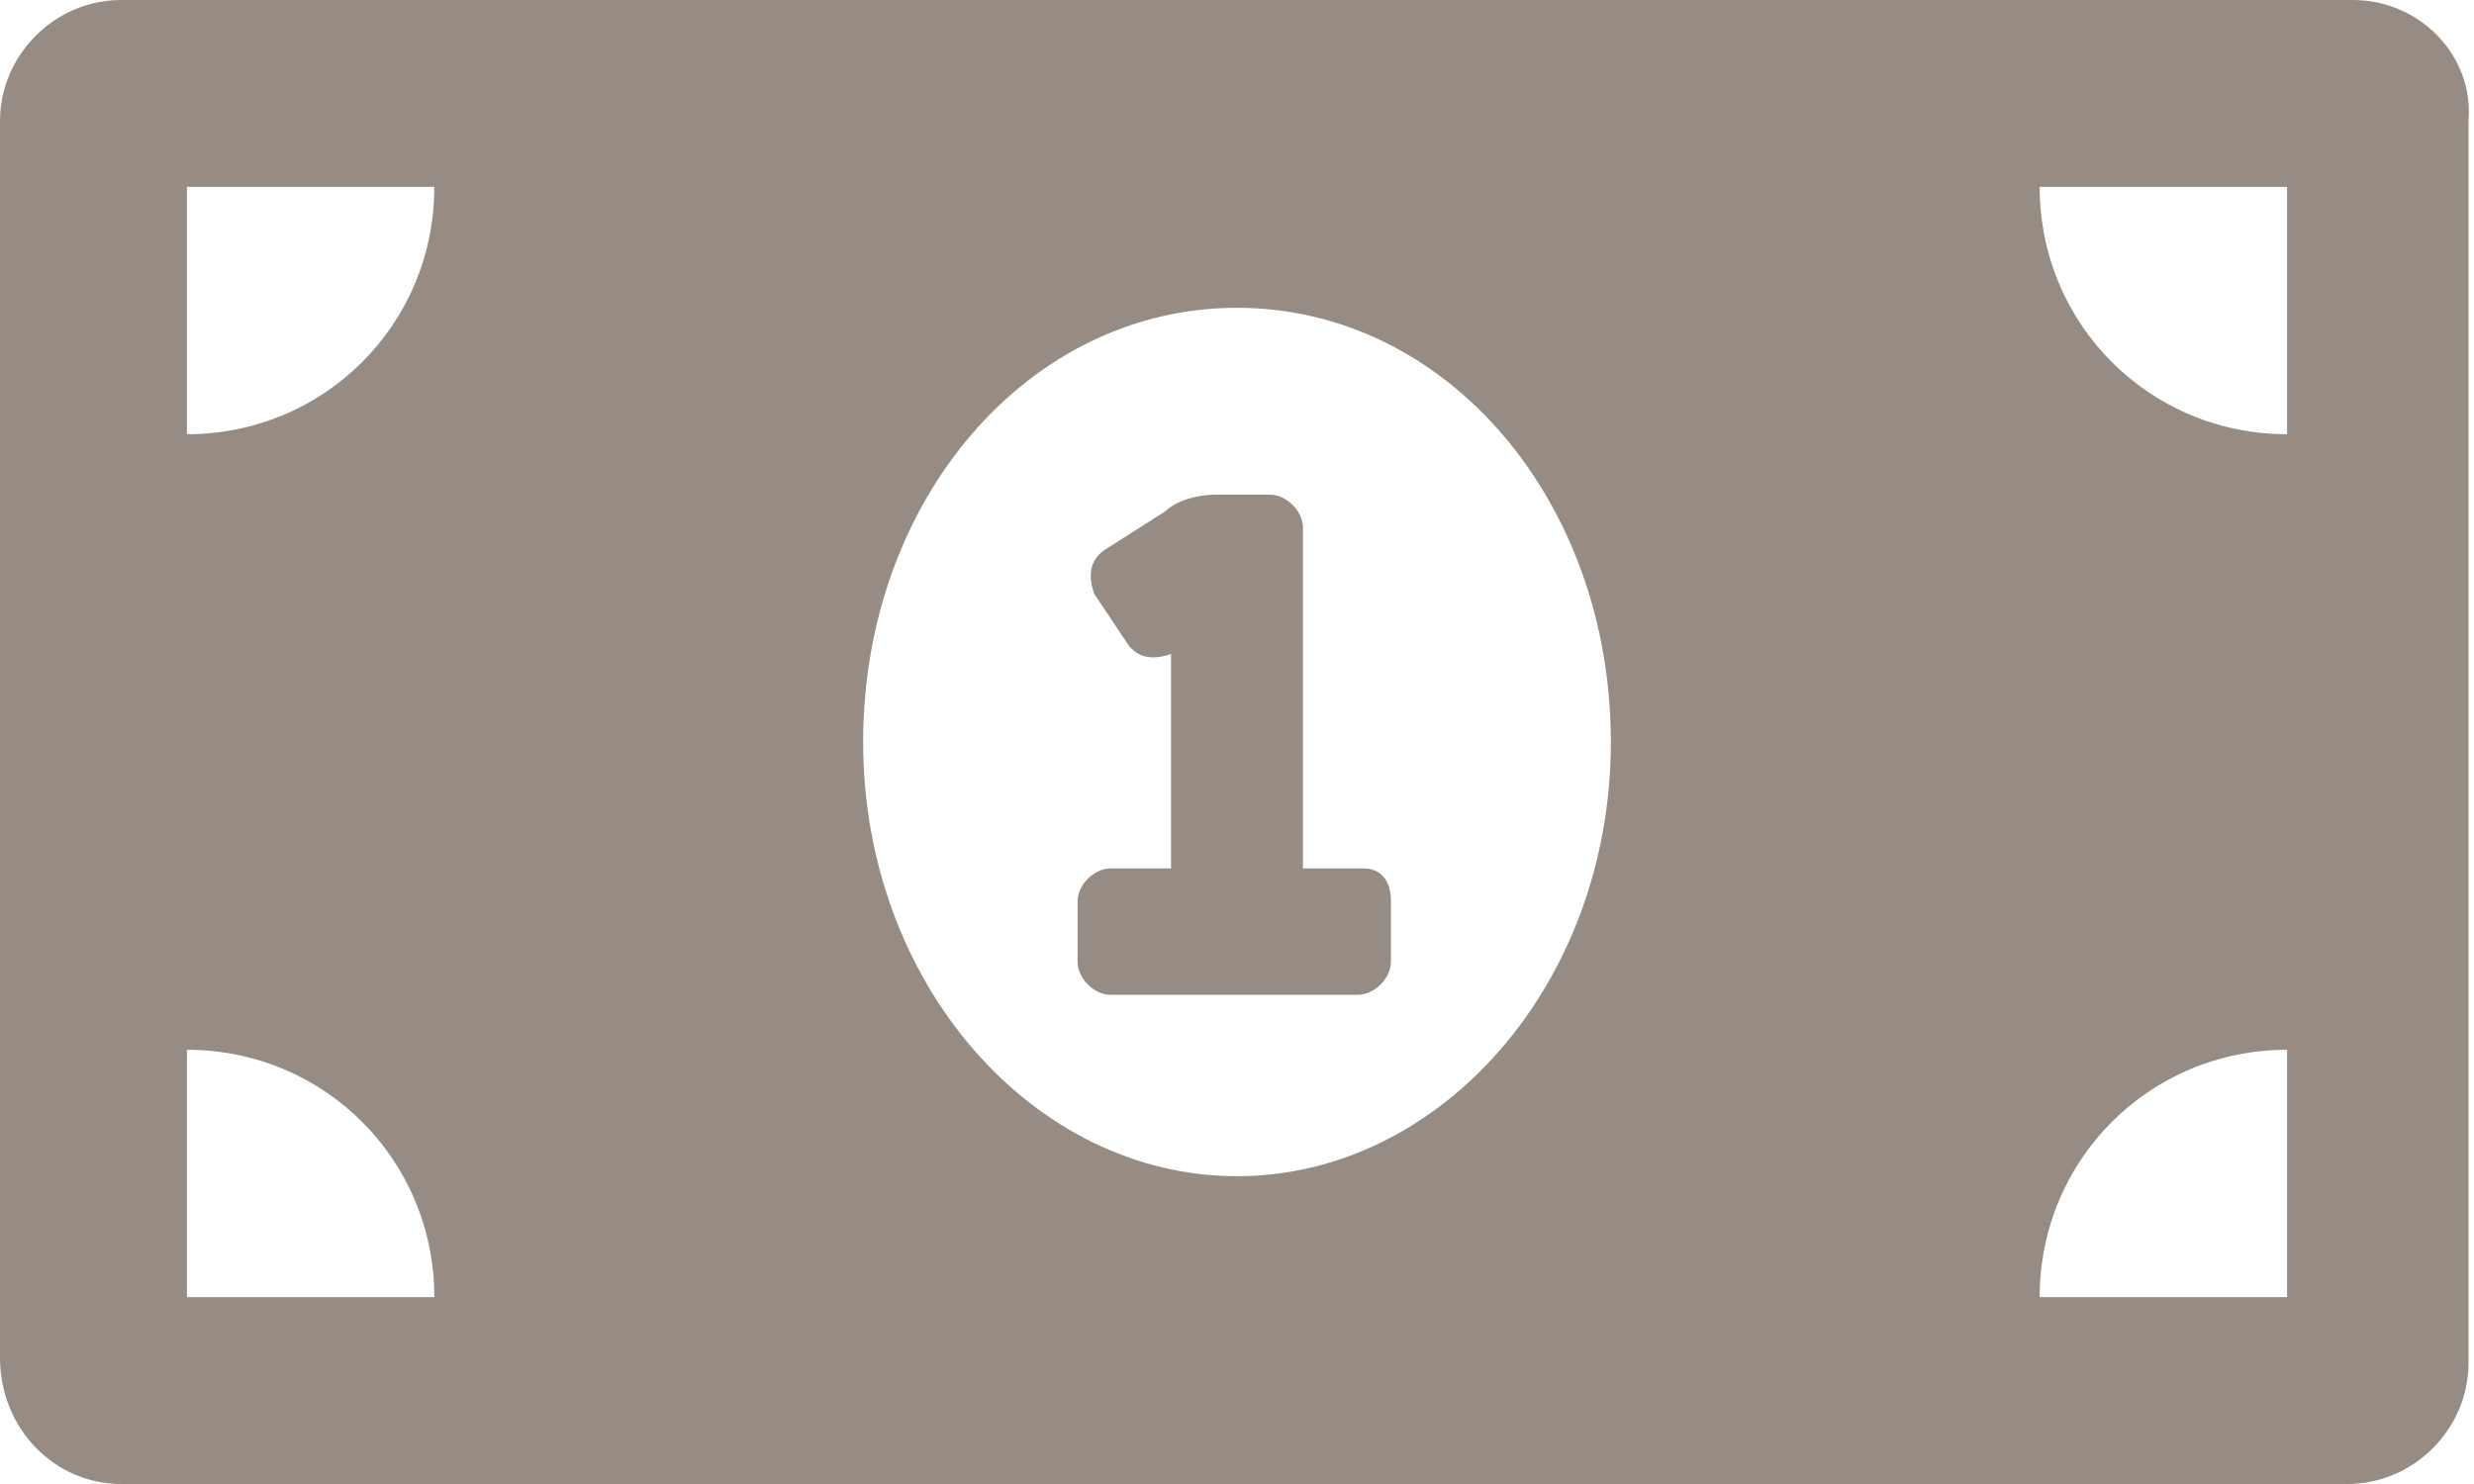 <svg xmlns="http://www.w3.org/2000/svg" xmlns:xlink="http://www.w3.org/1999/xlink" id="Ebene_1" x="0px" y="0px" viewBox="0 0 45 27" style="enable-background:new 0 0 45 27;" xml:space="preserve"> <style type="text/css"> .st0{fill:#968C84;} </style> <path id="Icon_awesome-money-bill-alt" class="st0" d="M24.8,15.8h-1.1V9.6c0-0.3-0.3-0.6-0.6-0.6l0,0h-1c-0.3,0-0.7,0.1-0.9,0.3 L20.1,10c-0.3,0.2-0.3,0.5-0.2,0.8c0,0,0,0,0,0l0.6,0.9c0.2,0.3,0.5,0.3,0.8,0.2c0,0,0,0,0,0l0,0v3.9h-1.1c-0.3,0-0.6,0.3-0.6,0.6 c0,0,0,0,0,0v1.1c0,0.3,0.3,0.6,0.6,0.6c0,0,0,0,0,0h4.5c0.3,0,0.6-0.3,0.6-0.6c0,0,0,0,0,0v-1.1C25.3,16,25.1,15.8,24.8,15.8 C24.8,15.7,24.8,15.7,24.8,15.8z M42.8,0H2.2C1,0,0,1,0,2.2v22.5C0,26,1,27,2.2,27h40.5c1.2,0,2.2-1,2.2-2.2V2.2C45,1,44,0,42.8,0z M3.4,23.6v-4.5c2.5,0,4.5,2,4.5,4.5H3.4z M3.4,7.9V3.4h4.5C7.9,5.9,5.9,7.9,3.4,7.9z M22.5,21.4c-3.7,0-6.8-3.5-6.8-7.9 s3-7.9,6.8-7.9s6.8,3.5,6.8,7.9S26.2,21.4,22.5,21.4z M41.6,23.6h-4.5c0-2.5,2-4.5,4.5-4.5V23.6z M41.6,7.9c-2.5,0-4.5-2-4.5-4.5 h4.5V7.9z"></path> </svg>